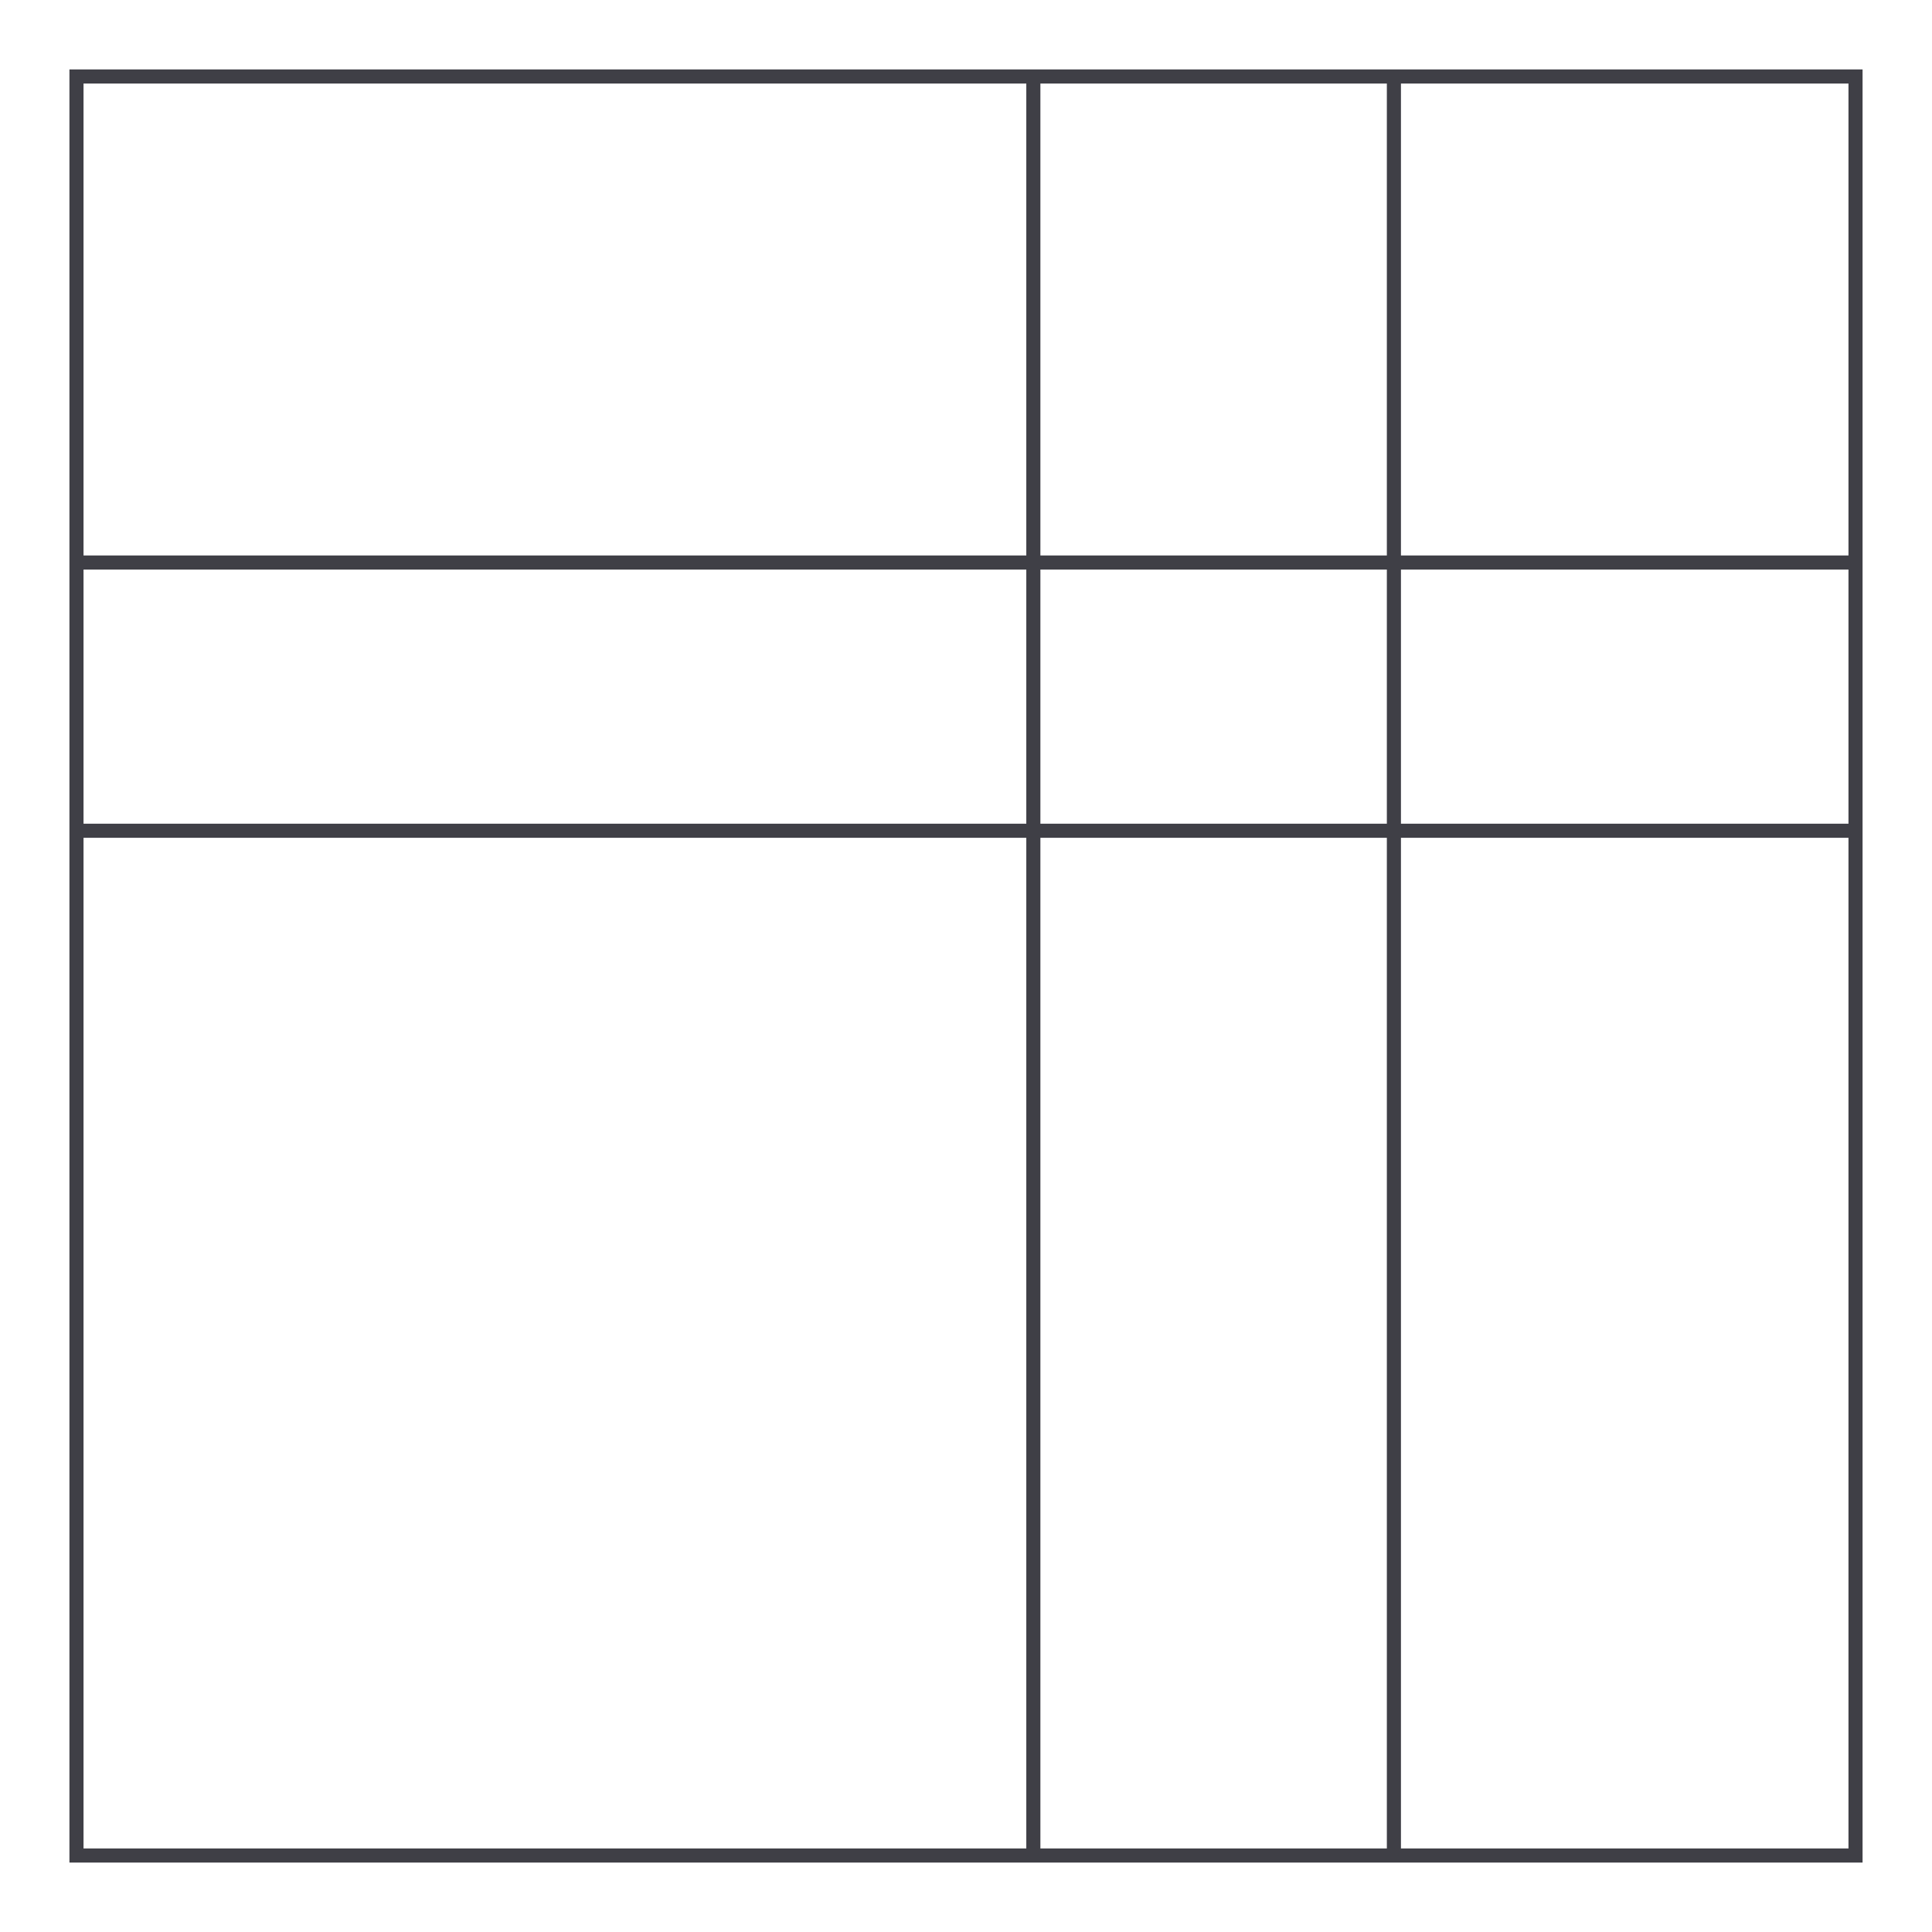 <svg width="800" height="800" viewBox="0 0 800 800" fill="none" xmlns="http://www.w3.org/2000/svg">
<path d="M771.25 771.25H28.75V28.75H771.25V771.25ZM34.586 765.406H765.414V34.594H34.586V765.406Z" fill="#3F3F46"/>
<path d="M768.32 230.008H31.664V235.844H768.32V230.008Z" fill="#3F3F46"/>
<path d="M768.32 341.078H31.664V346.914H768.32V341.078Z" fill="#3F3F46"/>
<path d="M430.805 31.672H424.969V768.328H430.805V31.672Z" fill="#3F3F46"/>
<path d="M580.102 31.672H574.266V768.328H580.102V31.672Z" fill="#3F3F46"/>
</svg>
